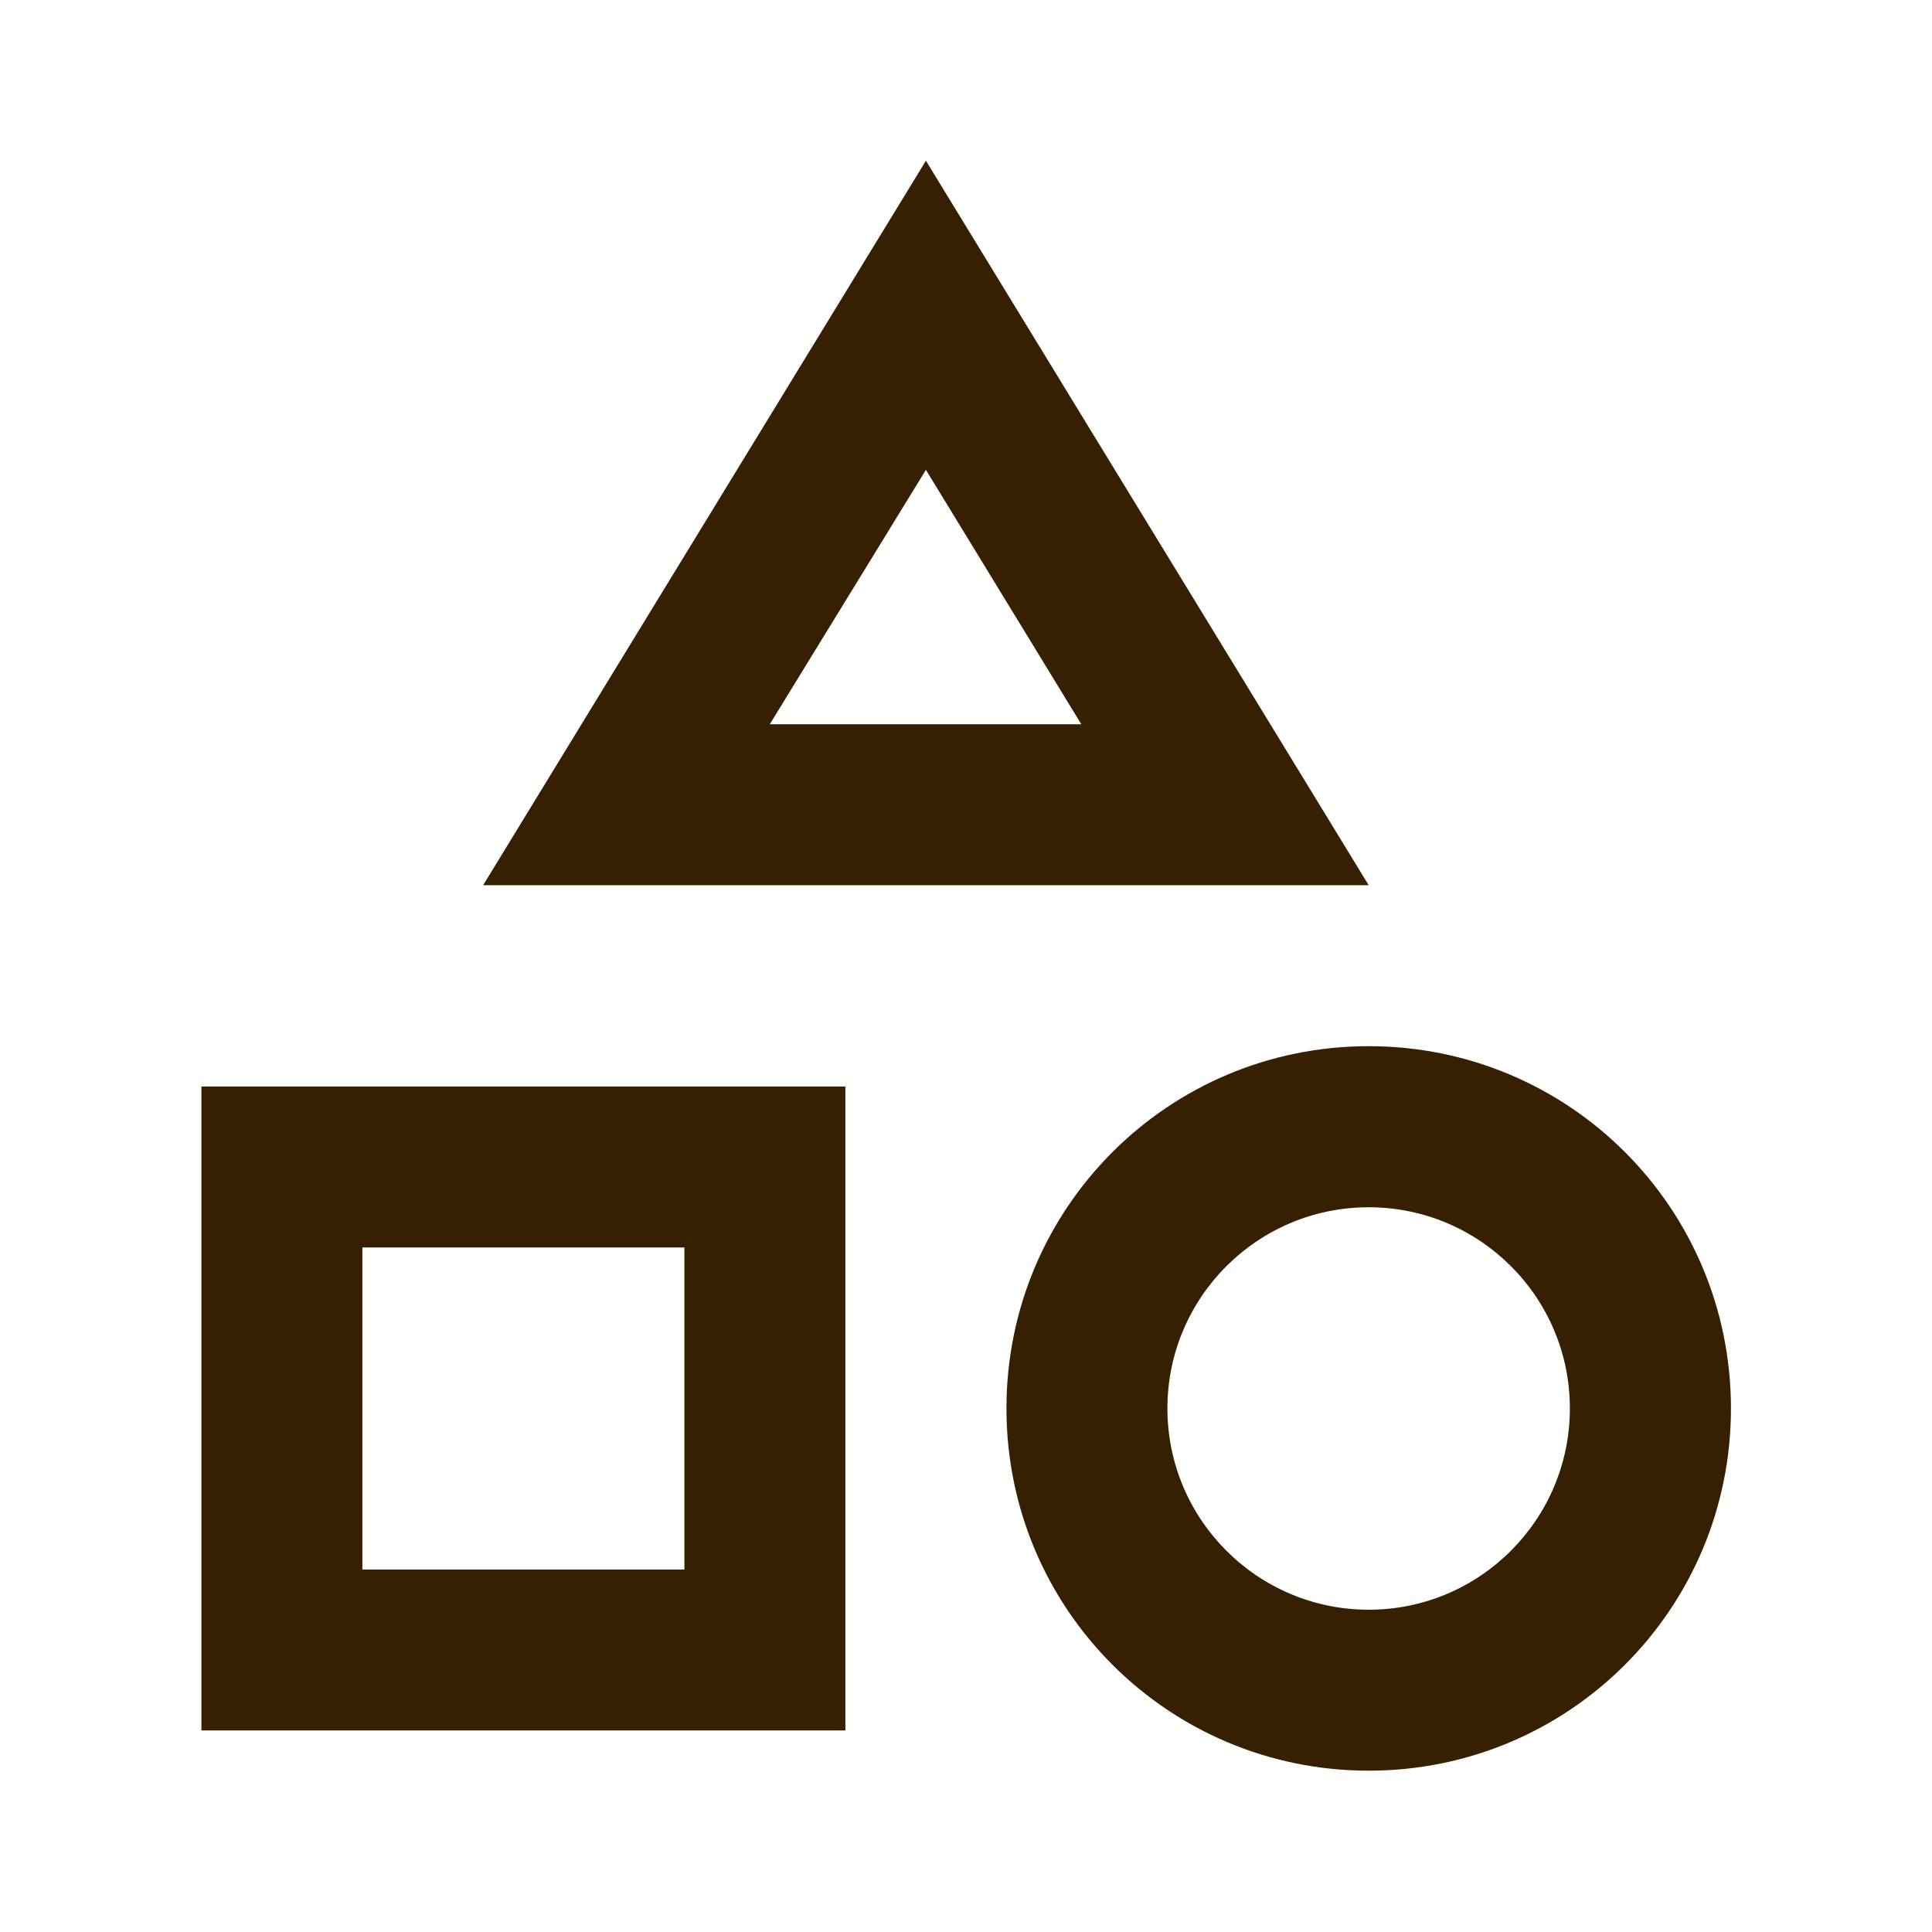 <svg width="16" height="16" viewBox="0 0 16 16" fill="none" xmlns="http://www.w3.org/2000/svg">
<path d="M7.668 1.331L4.001 7.331H11.335L7.668 1.331ZM7.668 3.891L8.955 5.998H6.375L7.668 3.891ZM11.335 8.664C9.675 8.664 8.335 10.004 8.335 11.664C8.335 13.324 9.675 14.664 11.335 14.664C12.995 14.664 14.335 13.324 14.335 11.664C14.335 10.004 12.995 8.664 11.335 8.664ZM11.335 13.331C10.415 13.331 9.668 12.584 9.668 11.664C9.668 10.744 10.415 9.998 11.335 9.998C12.255 9.998 13.001 10.744 13.001 11.664C13.001 12.584 12.255 13.331 11.335 13.331ZM1.668 14.331H7.001V8.998H1.668V14.331ZM3.001 10.331H5.668V12.998H3.001V10.331Z" fill="#362001"/>
</svg>
